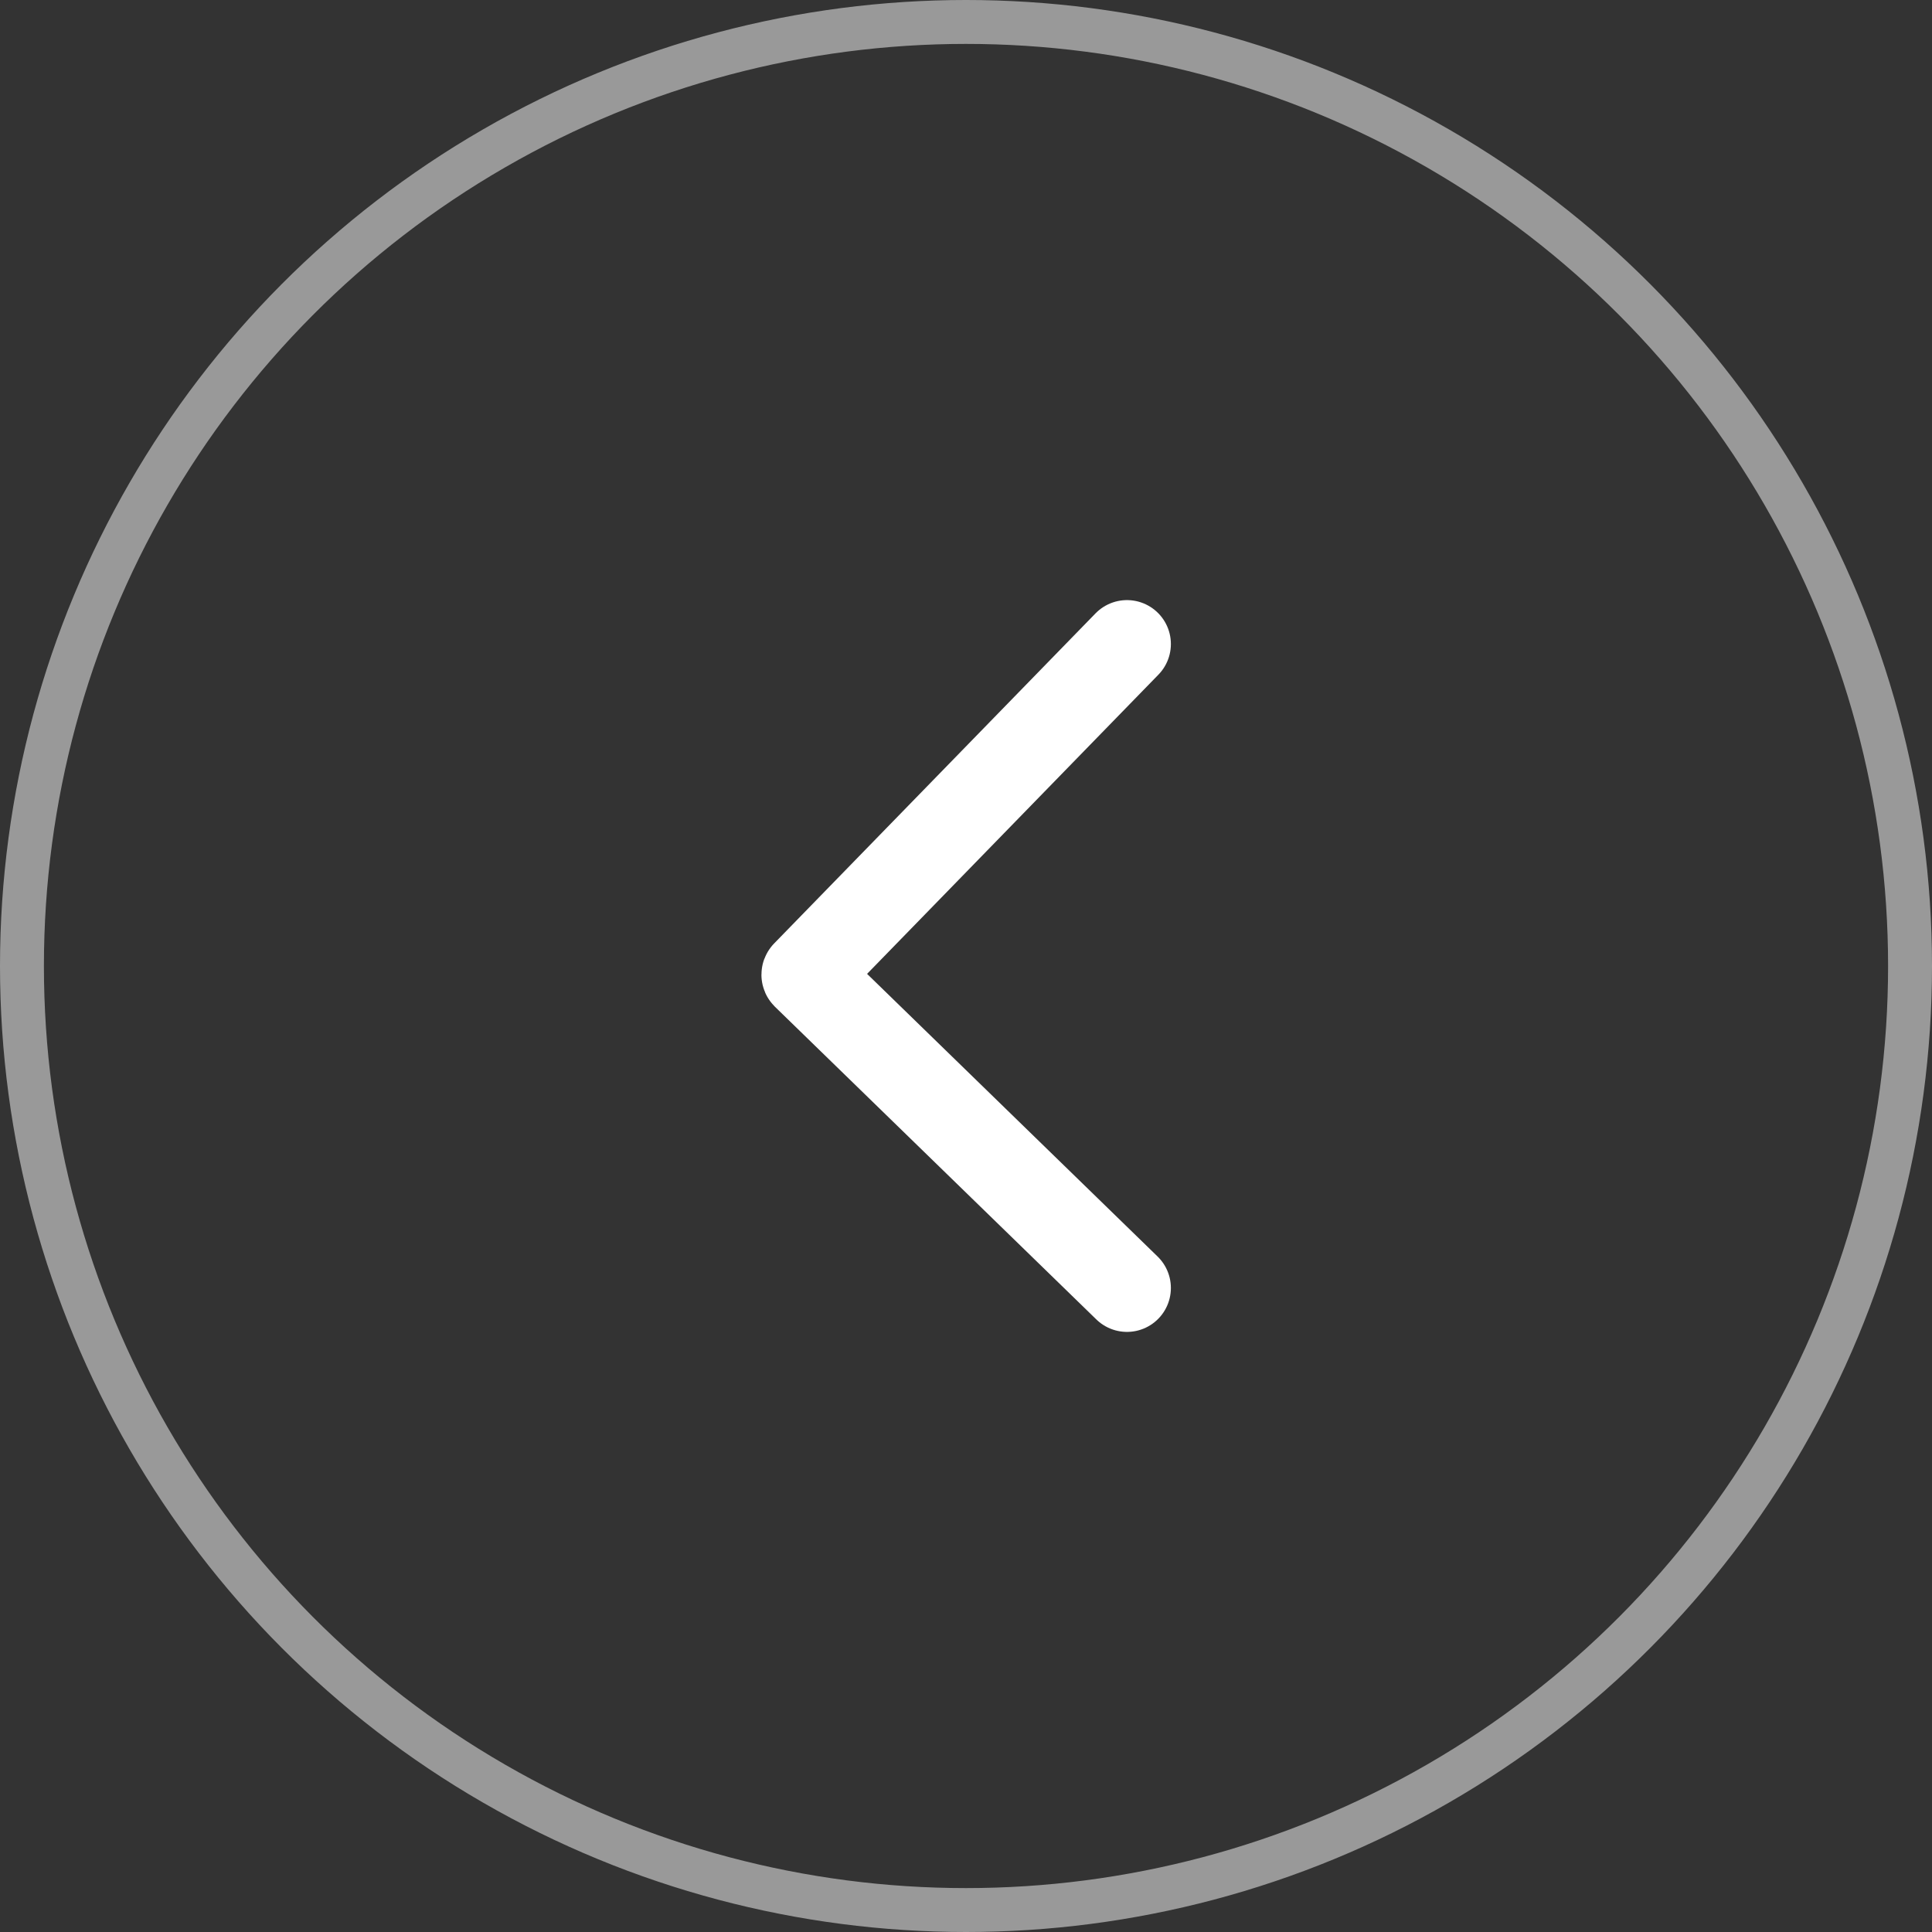 <svg width="44" height="44" viewBox="0 0 44 44" fill="none" xmlns="http://www.w3.org/2000/svg">
<rect x="0" y="0" width="44" height="44" fill="#333333" stroke="none"/>
<path d="M25.666 14.667L18.347 22.184C18.339 22.192 18.339 22.204 18.347 22.212L25.666 29.333" stroke="white" stroke-width="2" stroke-linecap="round"/>
<circle opacity="0.5" cx="22" cy="22" r="21.5" stroke="white"/>
</svg>
